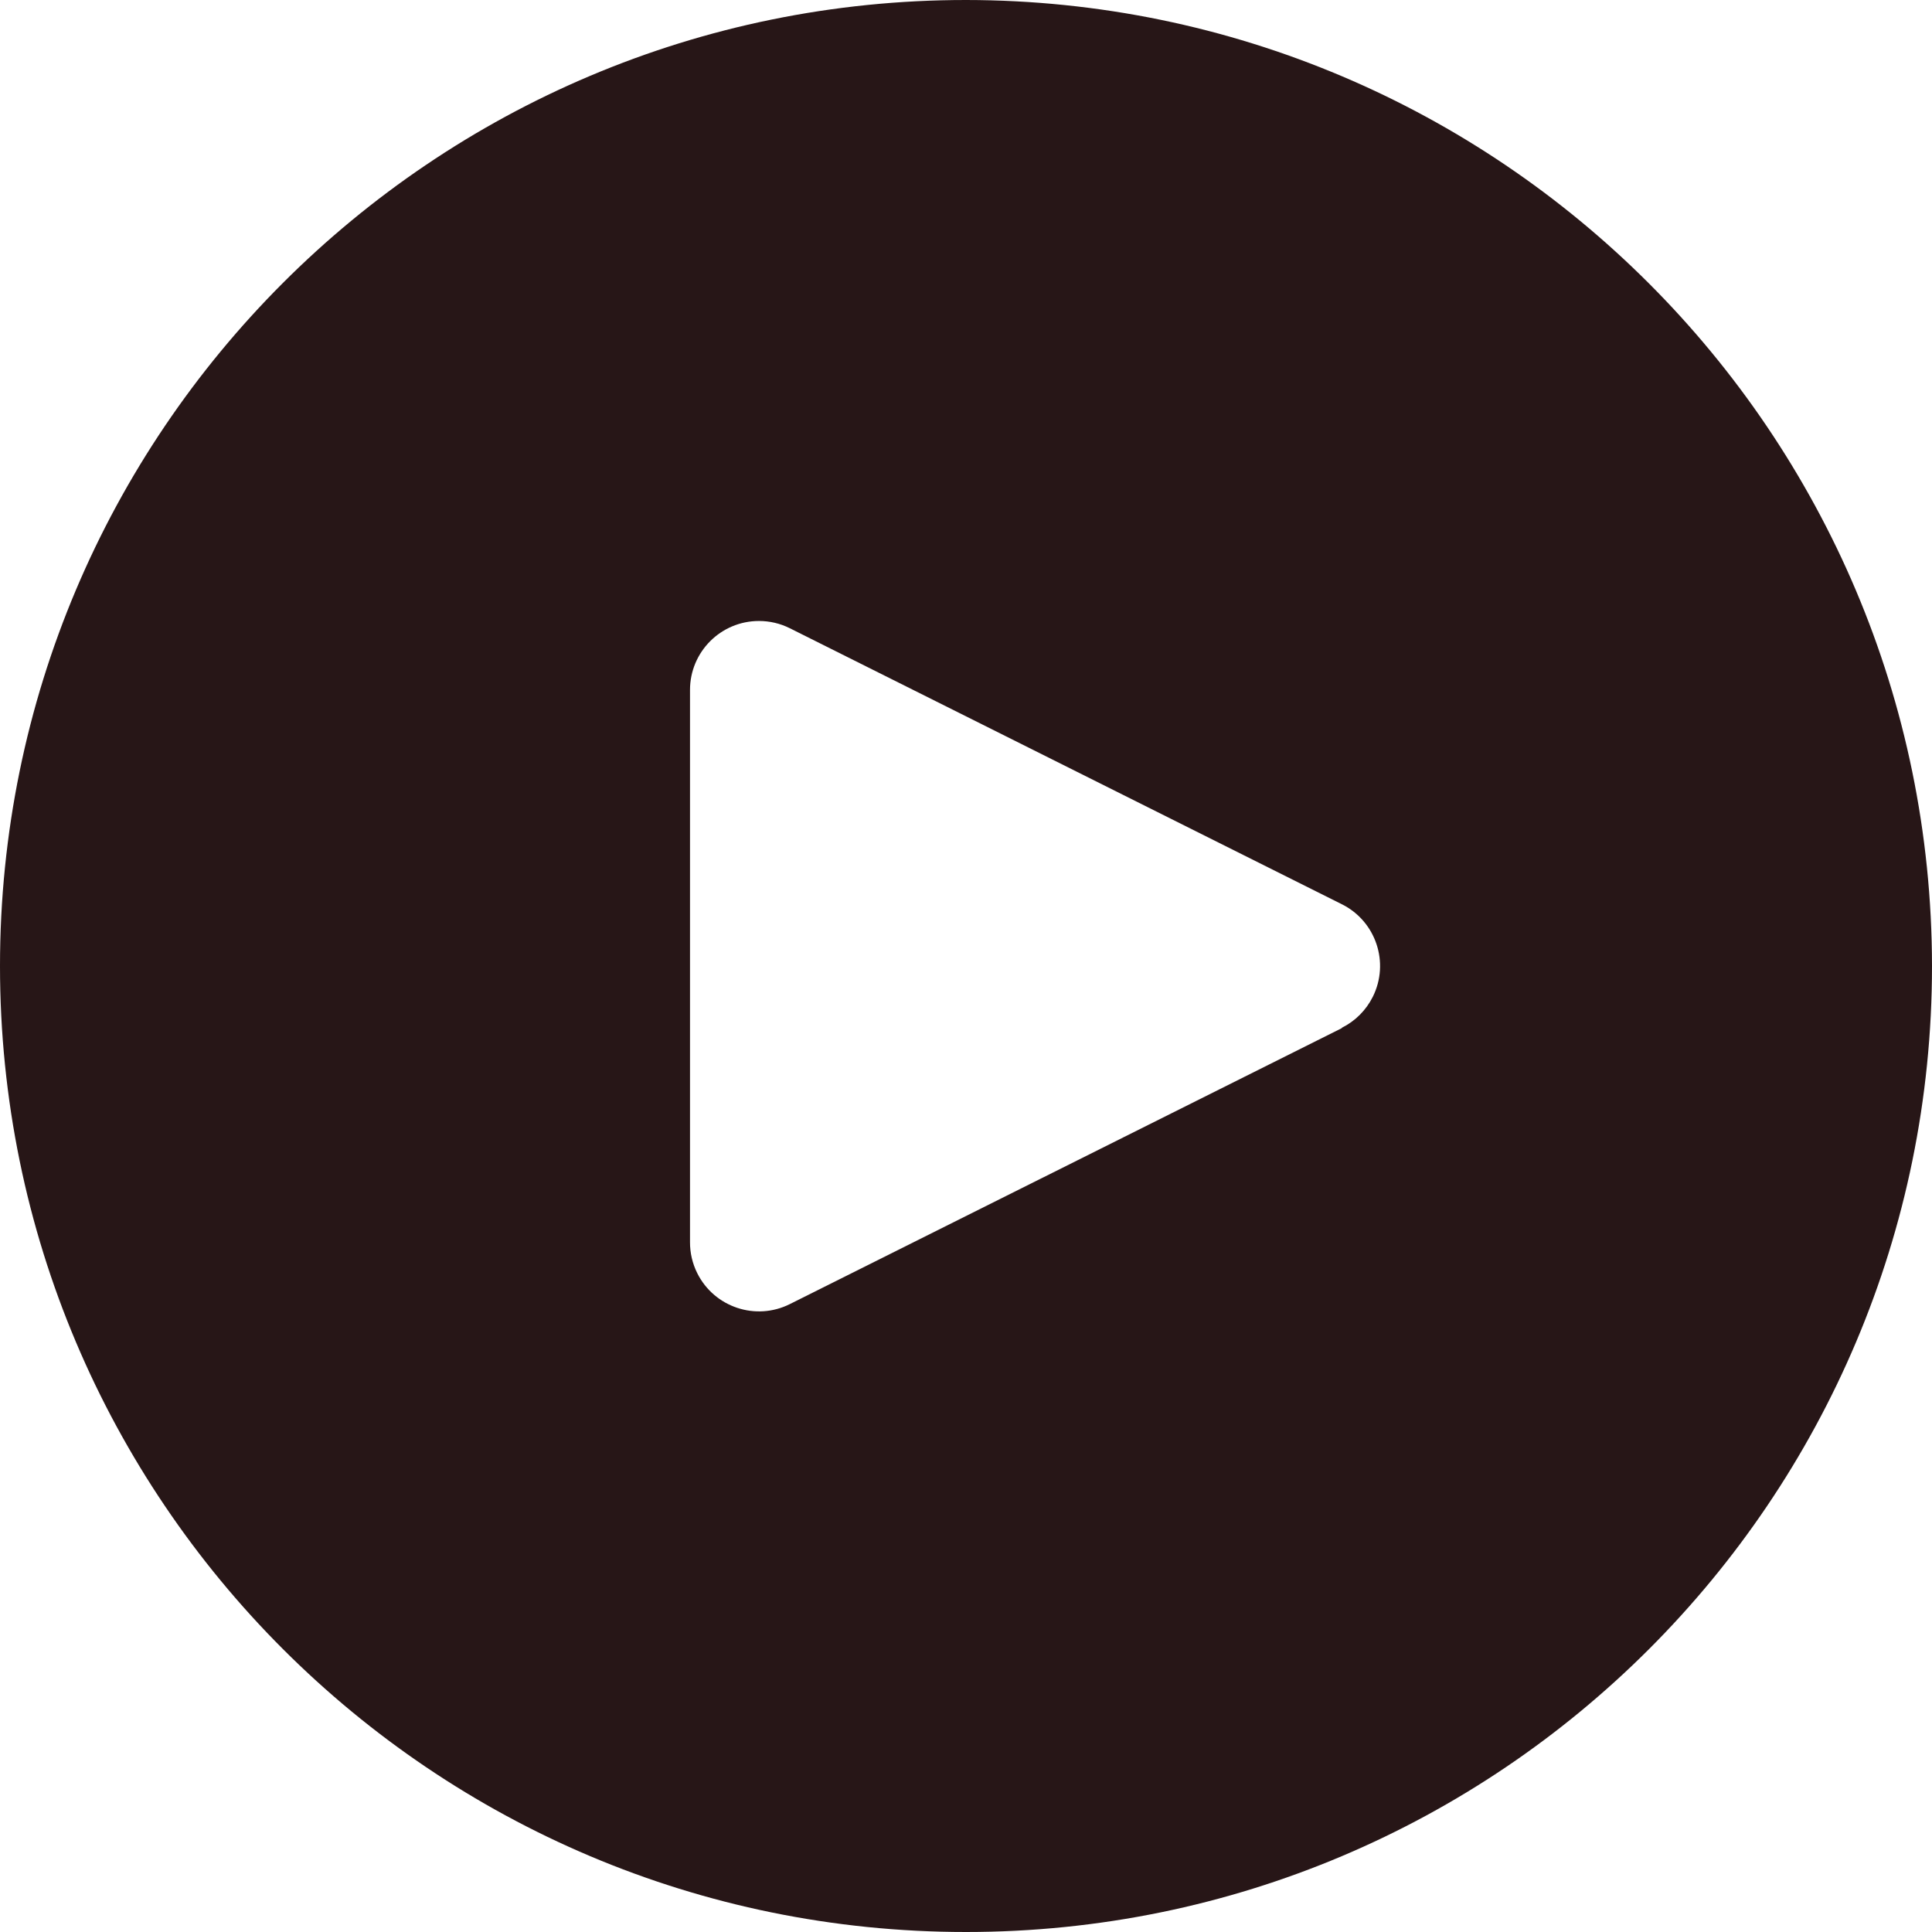 <svg width="55" height="55" viewBox="0 0 55 55" fill="none" xmlns="http://www.w3.org/2000/svg">
<path d="M27.5 0C12.312 0 0 12.312 0 27.5C0 42.688 12.312 55 27.5 55C42.688 55 55 42.688 55 27.5C54.984 12.319 42.681 0.016 27.5 0ZM39.081 28.376C38.891 28.758 38.581 29.068 38.2 29.258V29.268L22.485 37.125C21.515 37.61 20.335 37.216 19.85 36.246C19.712 35.97 19.641 35.666 19.643 35.357V19.643C19.642 18.558 20.521 17.678 21.606 17.678C21.911 17.678 22.212 17.748 22.485 17.885L38.2 25.742C39.17 26.226 39.565 27.405 39.081 28.376Z" fill="#271617"/>
</svg>
